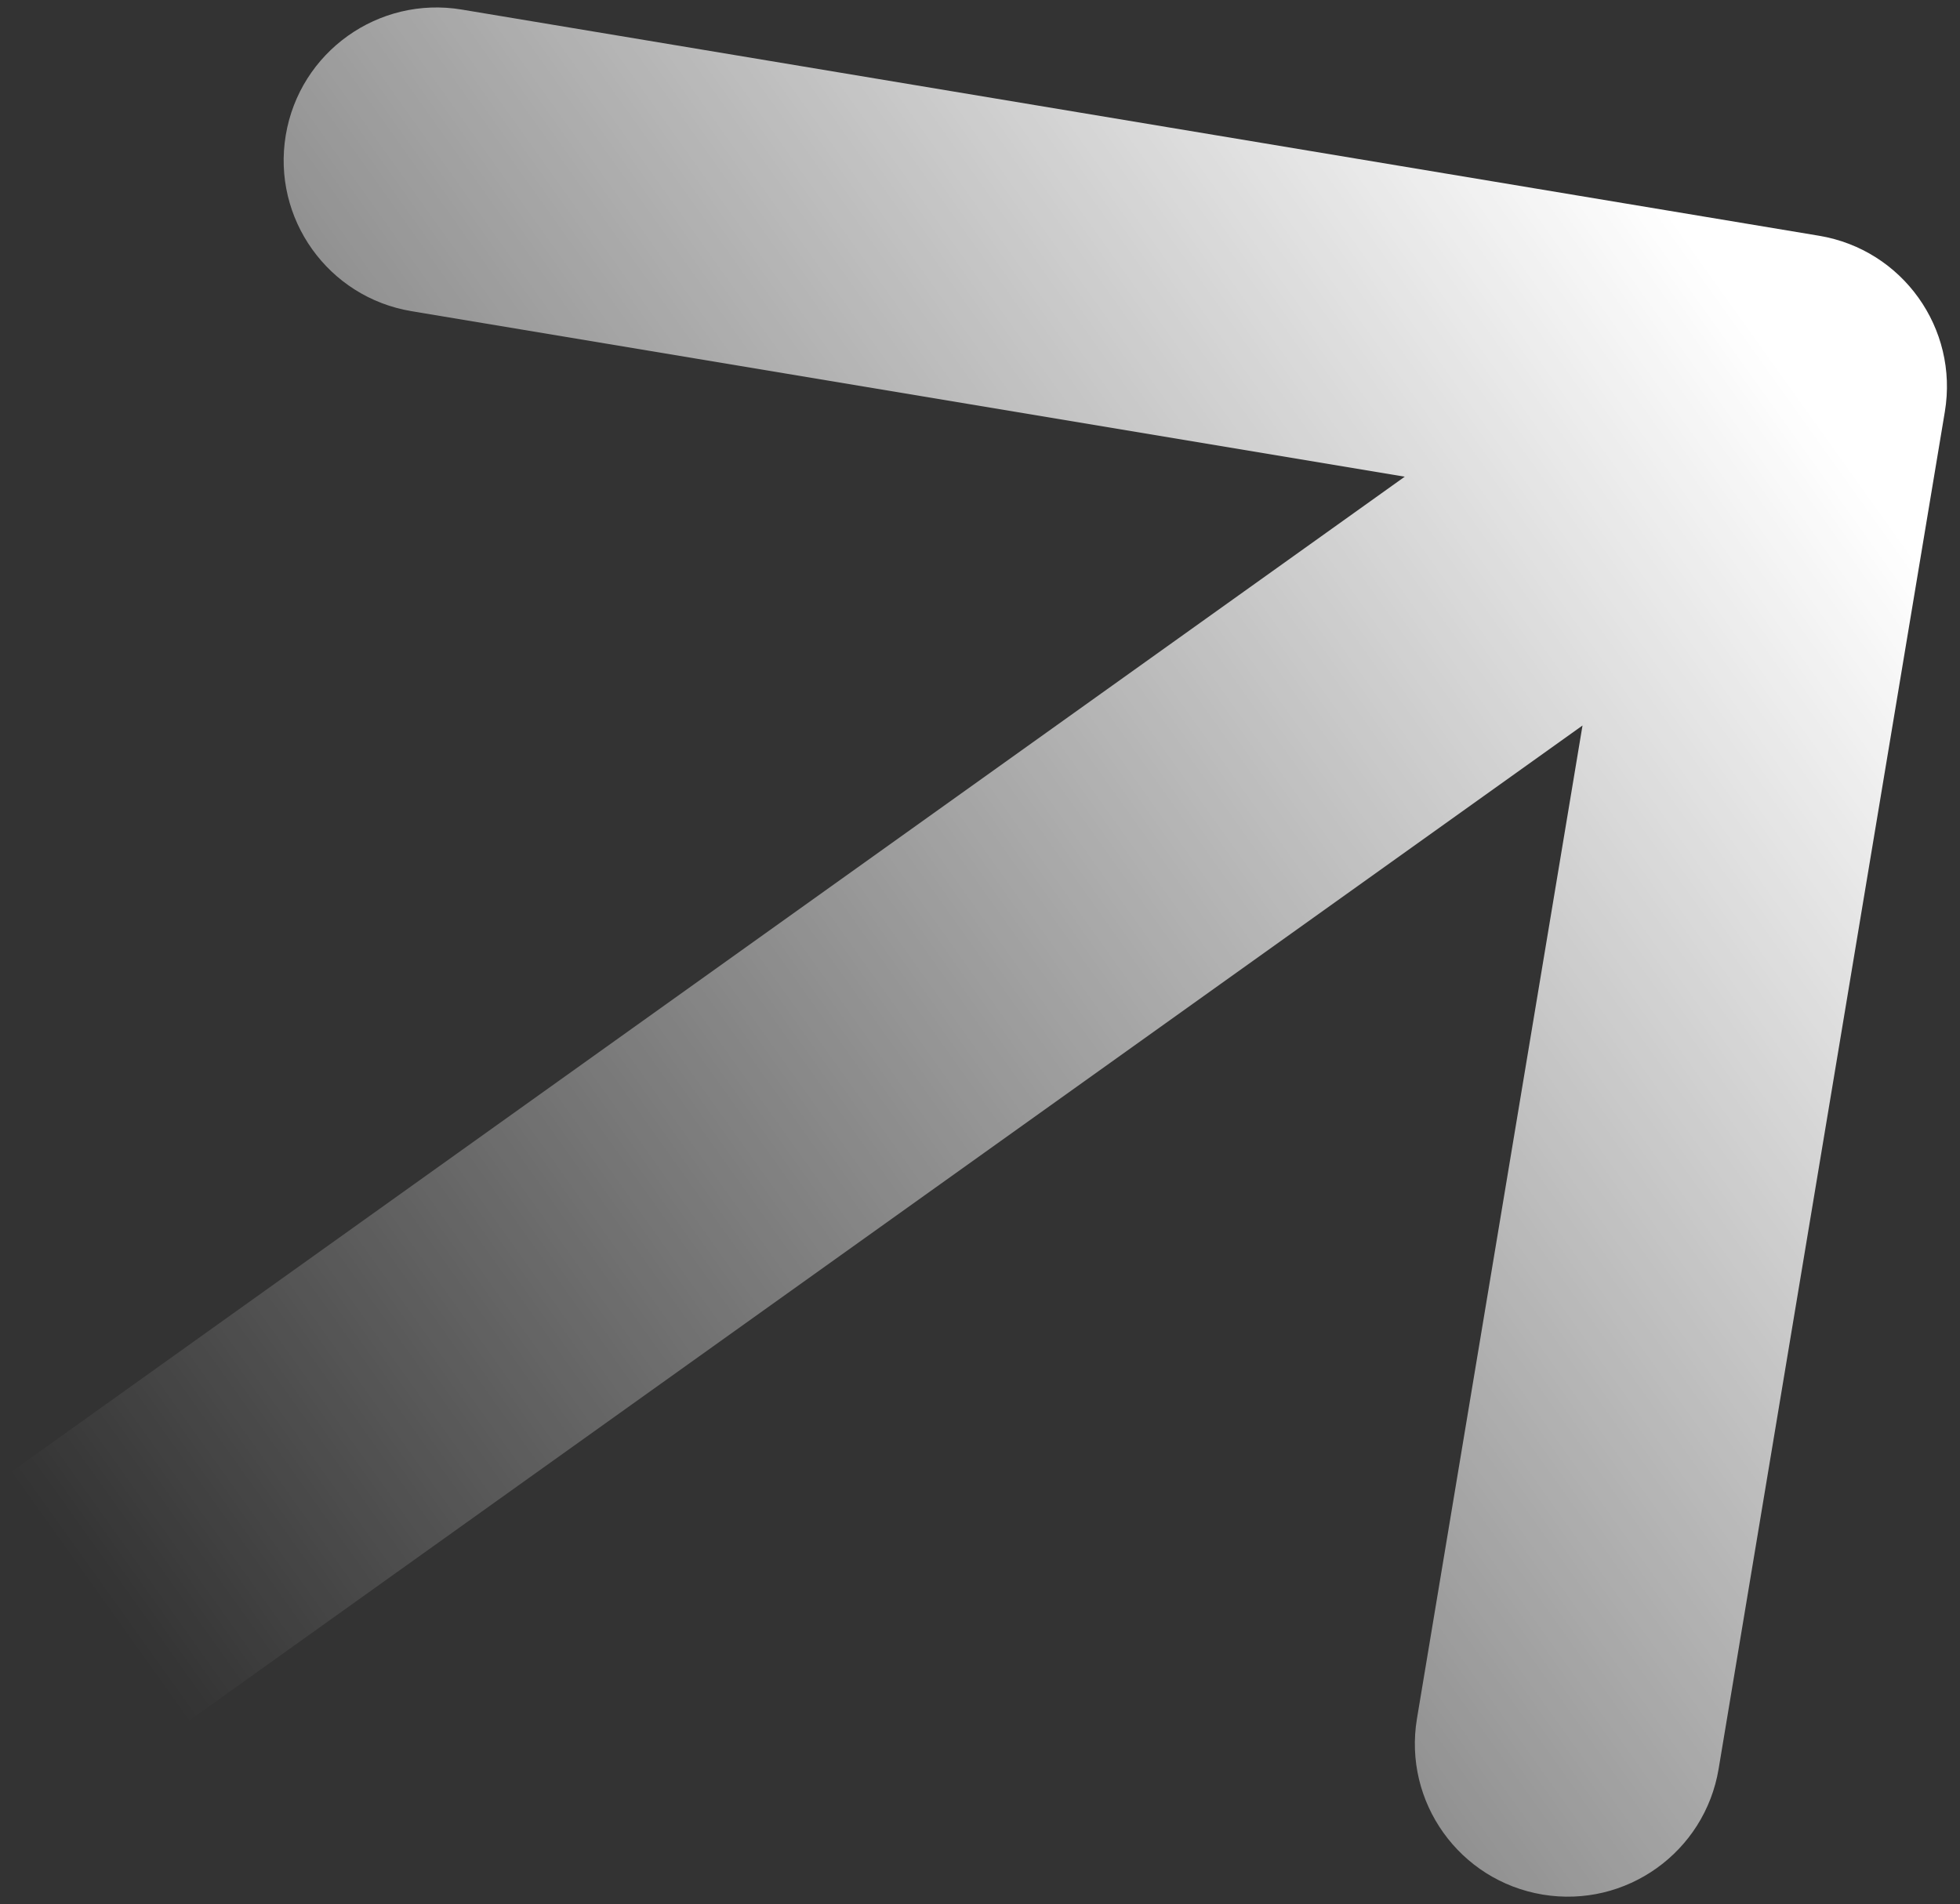 <?xml version="1.0" encoding="UTF-8"?> <svg xmlns="http://www.w3.org/2000/svg" width="141" height="137" viewBox="0 0 141 137" fill="none"><rect x="0" y="0" width="141" height="137" fill="#333333" stroke="none"/><path d="M139.91 29.623C140.909 23.63 136.861 17.963 130.868 16.964L33.215 0.688C27.223 -0.31 21.555 3.738 20.557 9.73C19.558 15.723 23.606 21.39 29.599 22.389L116.401 36.856L101.934 123.659C100.935 129.651 104.984 135.319 110.976 136.318C116.969 137.316 122.636 133.268 123.635 127.276L139.91 29.623ZM7 115L13.394 123.951L135.454 36.765L129.06 27.814L122.666 18.863L0.606 106.049L7 115Z" fill="url(#paint0_linear_643_364)"></path><defs><linearGradient id="paint0_linear_643_364" x1="7.291" y1="115.407" x2="129.351" y2="28.221" gradientUnits="userSpaceOnUse"><stop stop-color="white" stop-opacity="0"></stop><stop offset="1" stop-color="white"></stop></linearGradient></defs></svg> 